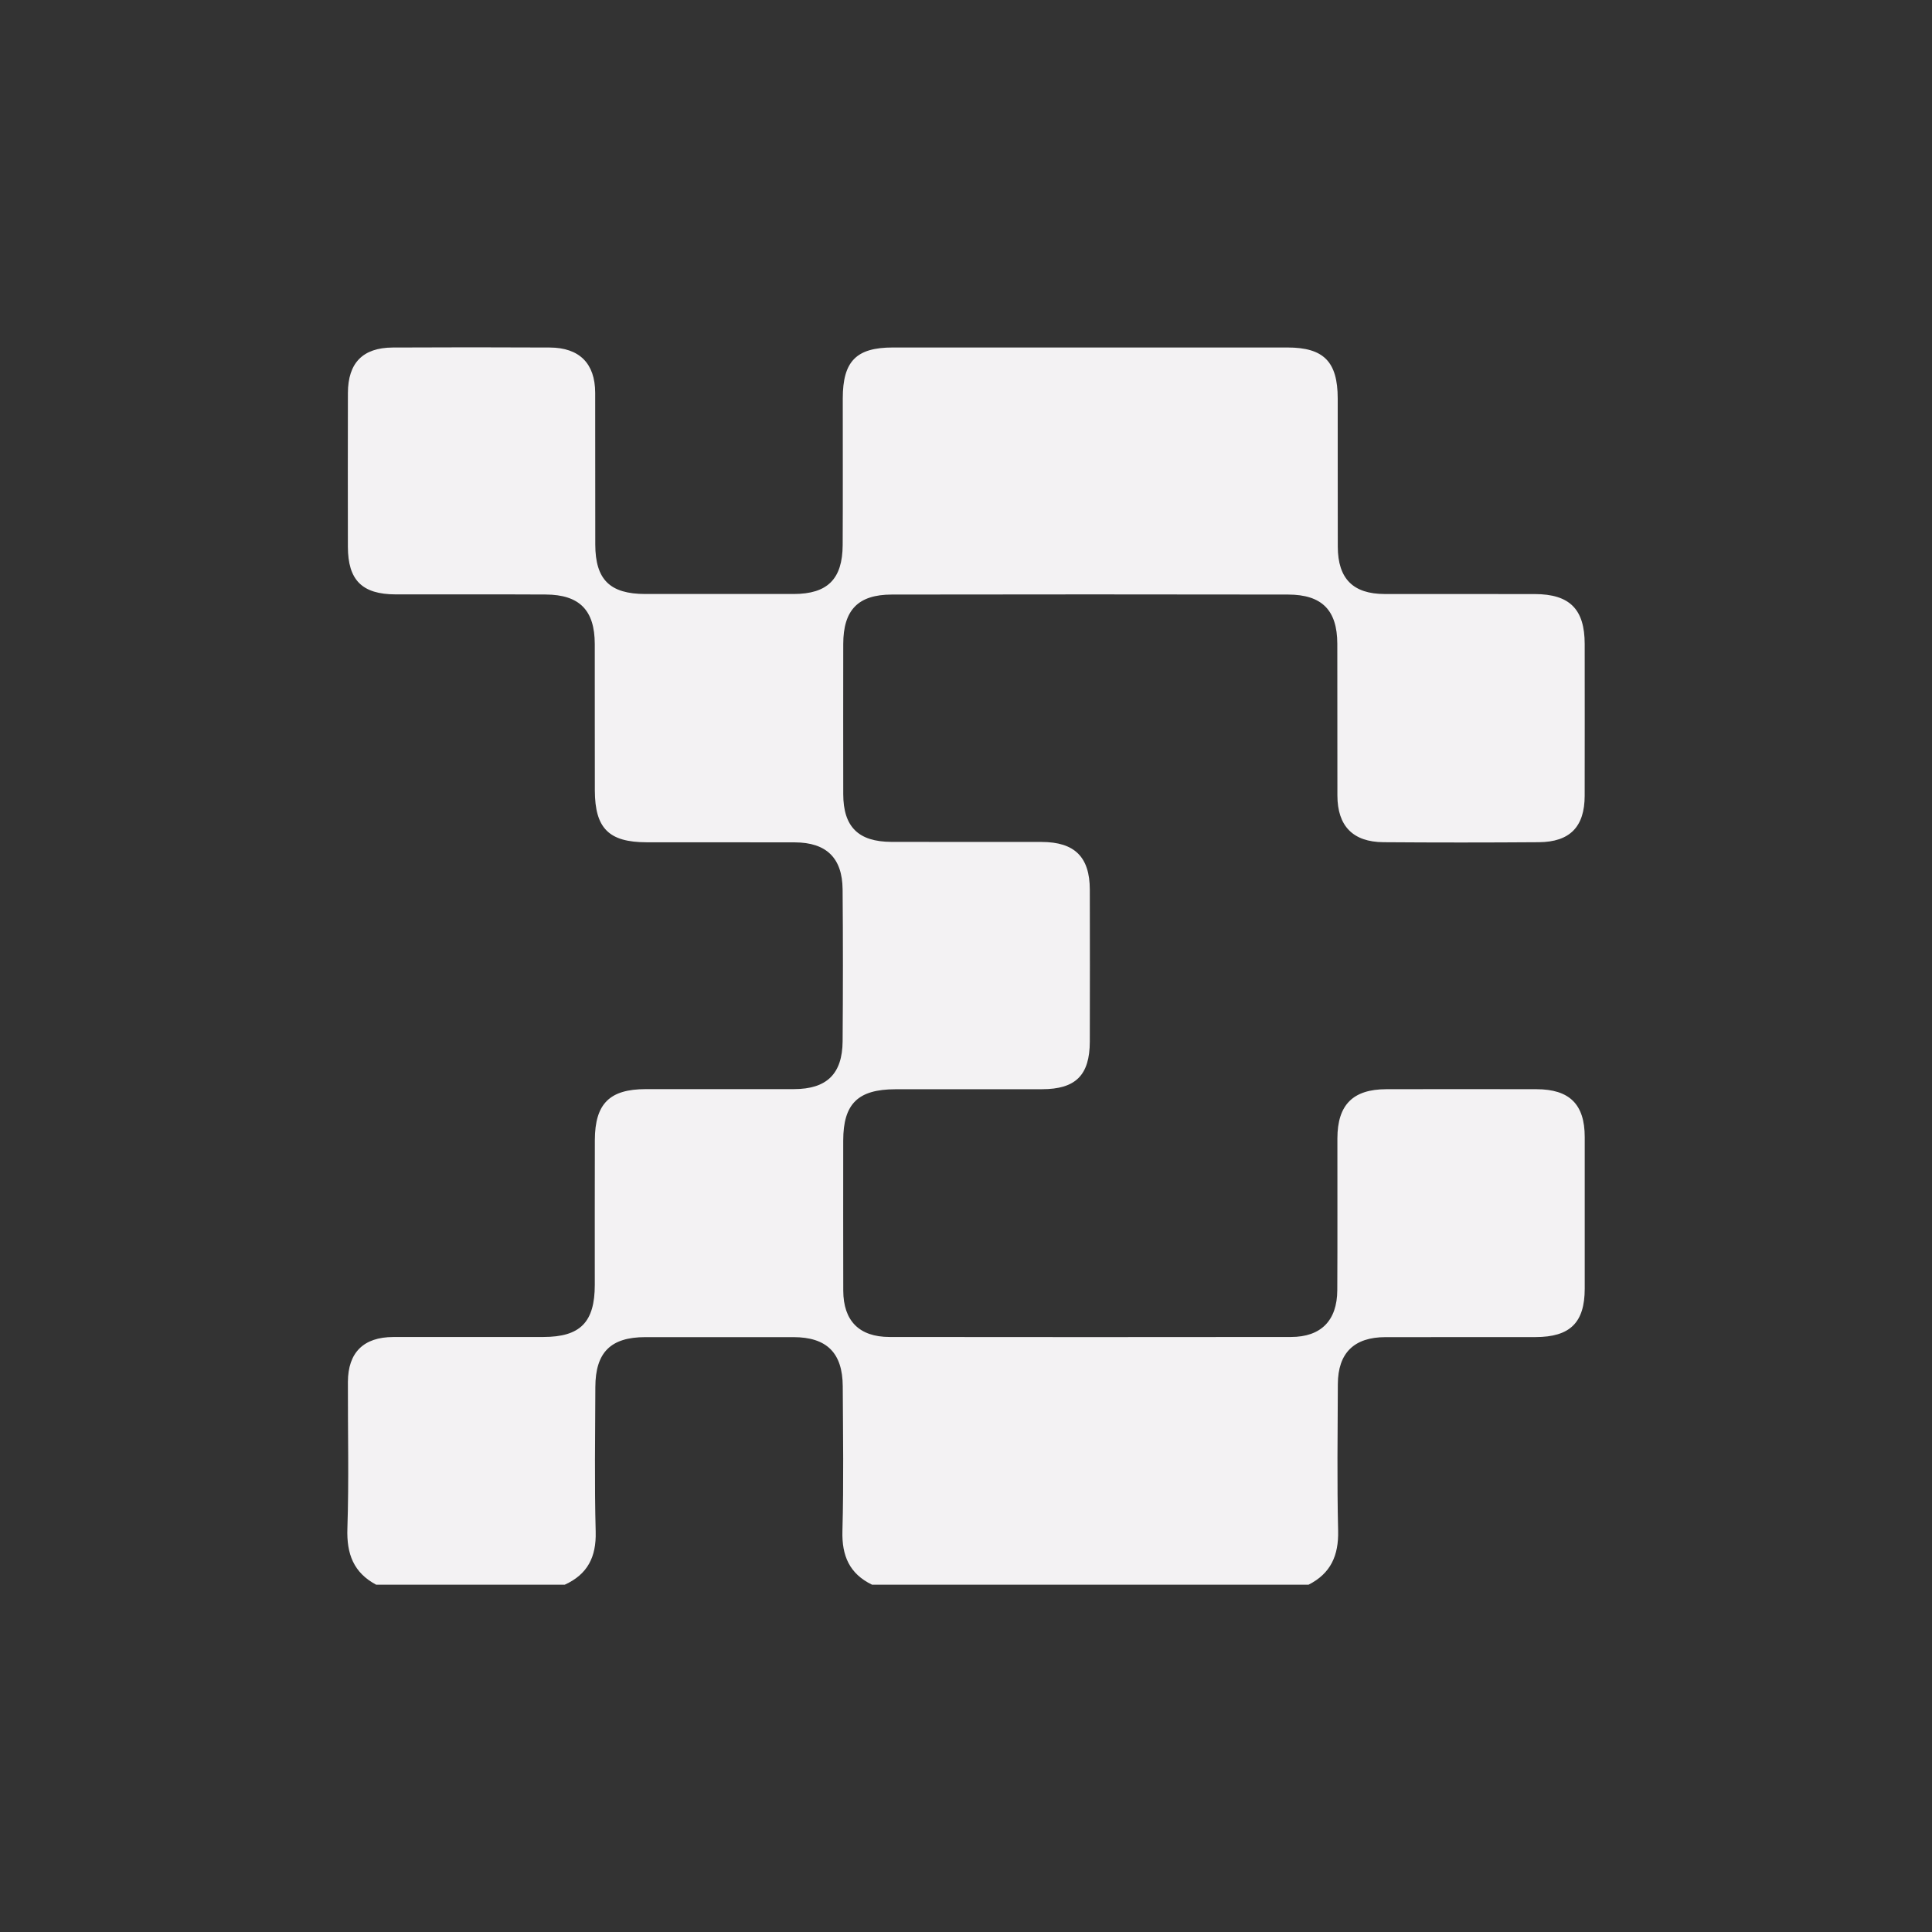 <?xml version="1.0" encoding="UTF-8"?>
<svg id="Capa_1" data-name="Capa 1" xmlns="http://www.w3.org/2000/svg" viewBox="0 0 1080 1080">
  <rect x="0" y="0" width="1080" height="1080" fill="#333333" stroke="none"/>
  <defs>
    <style>
      .cls-1 {
        fill: #f3f2f3;
      }
    </style>
  </defs>
  <path class="cls-1" d="M210.24,885.84c-12.61-6.75-16.52-17.21-16.05-31.36,.91-27.29,.2-54.63,.29-81.95,.05-16.5,8.77-25.09,25.36-25.13,27.98-.06,55.95,.01,83.93-.02,20.62-.03,28.7-8.23,28.72-29.13,.03-26.99-.07-53.99,.03-80.98,.08-20.31,8.27-28.42,28.42-28.44,27.65-.03,55.3,.02,82.95-.01,18.22-.02,27-8.46,27.14-26.76,.21-28.29,.24-56.59-.01-84.88-.15-17.6-9.08-26.22-26.69-26.29-27.65-.11-55.3,.02-82.95-.05-21.04-.05-28.79-7.81-28.86-28.95-.09-27.32,.03-54.64-.04-81.95-.05-18.82-8.54-27.49-27.38-27.6-27.97-.16-55.95,0-83.93-.07-18.79-.05-26.68-7.97-26.7-26.69-.04-28.62-.06-57.24,.01-85.86,.04-16.84,8.3-25.36,25.02-25.45,29.28-.16,58.55-.14,87.83,0,16.54,.07,25.33,8.87,25.38,25.26,.09,28.29-.04,56.59,.05,84.88,.06,19.66,8.2,27.62,27.98,27.64,27.65,.02,55.3,.03,82.95,0,18.87-.03,27.26-8.3,27.37-27.39,.15-27.32,.02-54.64,.05-81.95,.02-20.79,7.53-28.45,27.98-28.46,73.52-.03,147.03-.02,220.55,0,20.3,0,28.11,7.89,28.15,28.46,.06,27.64-.05,55.29,.04,82.93,.06,17.88,8.56,26.39,26.23,26.42,27.98,.05,55.95-.04,83.93,.03,19.5,.05,27.84,8.47,27.86,27.9,.02,28.29,.04,56.59-.01,84.88-.03,17.29-8.25,25.81-25.64,25.93-28.95,.21-57.9,.22-86.85,0-17.07-.13-25.69-9.05-25.74-26.07-.09-28.29,.05-56.59-.05-84.88-.06-18.77-8.57-27.45-27.52-27.49-73.84-.12-147.68-.12-221.52,0-18.9,.03-27.12,8.66-27.14,27.68-.03,27.97-.05,55.94,0,83.91,.03,18.26,8.43,26.61,26.96,26.67,27.97,.09,55.95-.01,83.93,.04,18.46,.03,26.9,8.38,26.94,26.68,.06,28.29,.07,56.59,0,84.88-.05,18.84-7.91,26.64-26.7,26.66-27.32,.03-54.65-.02-81.97,.02-20.93,.03-29.16,8.12-29.17,28.65-.01,27.97-.06,55.94,.02,83.91,.05,16.9,8.89,25.9,25.86,25.92,74.82,.09,149.63,.09,224.45,0,16.73-.02,25.75-9.15,25.85-26.11,.16-28.29,.02-56.59,.06-84.88,.03-18.79,8.64-27.48,27.37-27.52,27.98-.06,55.95-.06,83.93,0,18.47,.04,26.94,8.45,26.96,26.67,.04,28.29,.03,56.59,0,84.88-.02,18.93-8.17,26.98-27.49,27.02-27.98,.06-55.95-.02-83.93,.03-17.52,.03-26.52,8.85-26.59,26.28-.11,27.32-.49,54.65,.16,81.95,.33,13.8-4.12,23.88-16.53,30.16h-244.01c-12.61-6.11-16.94-16.14-16.56-30.02,.74-26.95,.32-53.94,.18-80.91-.1-18.69-8.97-27.43-27.52-27.46-27.63-.04-55.26-.03-82.89,0-19.3,.02-27.84,8.52-27.89,27.92-.08,26.97-.53,53.96,.19,80.91,.37,14.07-4.55,23.78-17.29,29.56h-105.41Z"/>
</svg>